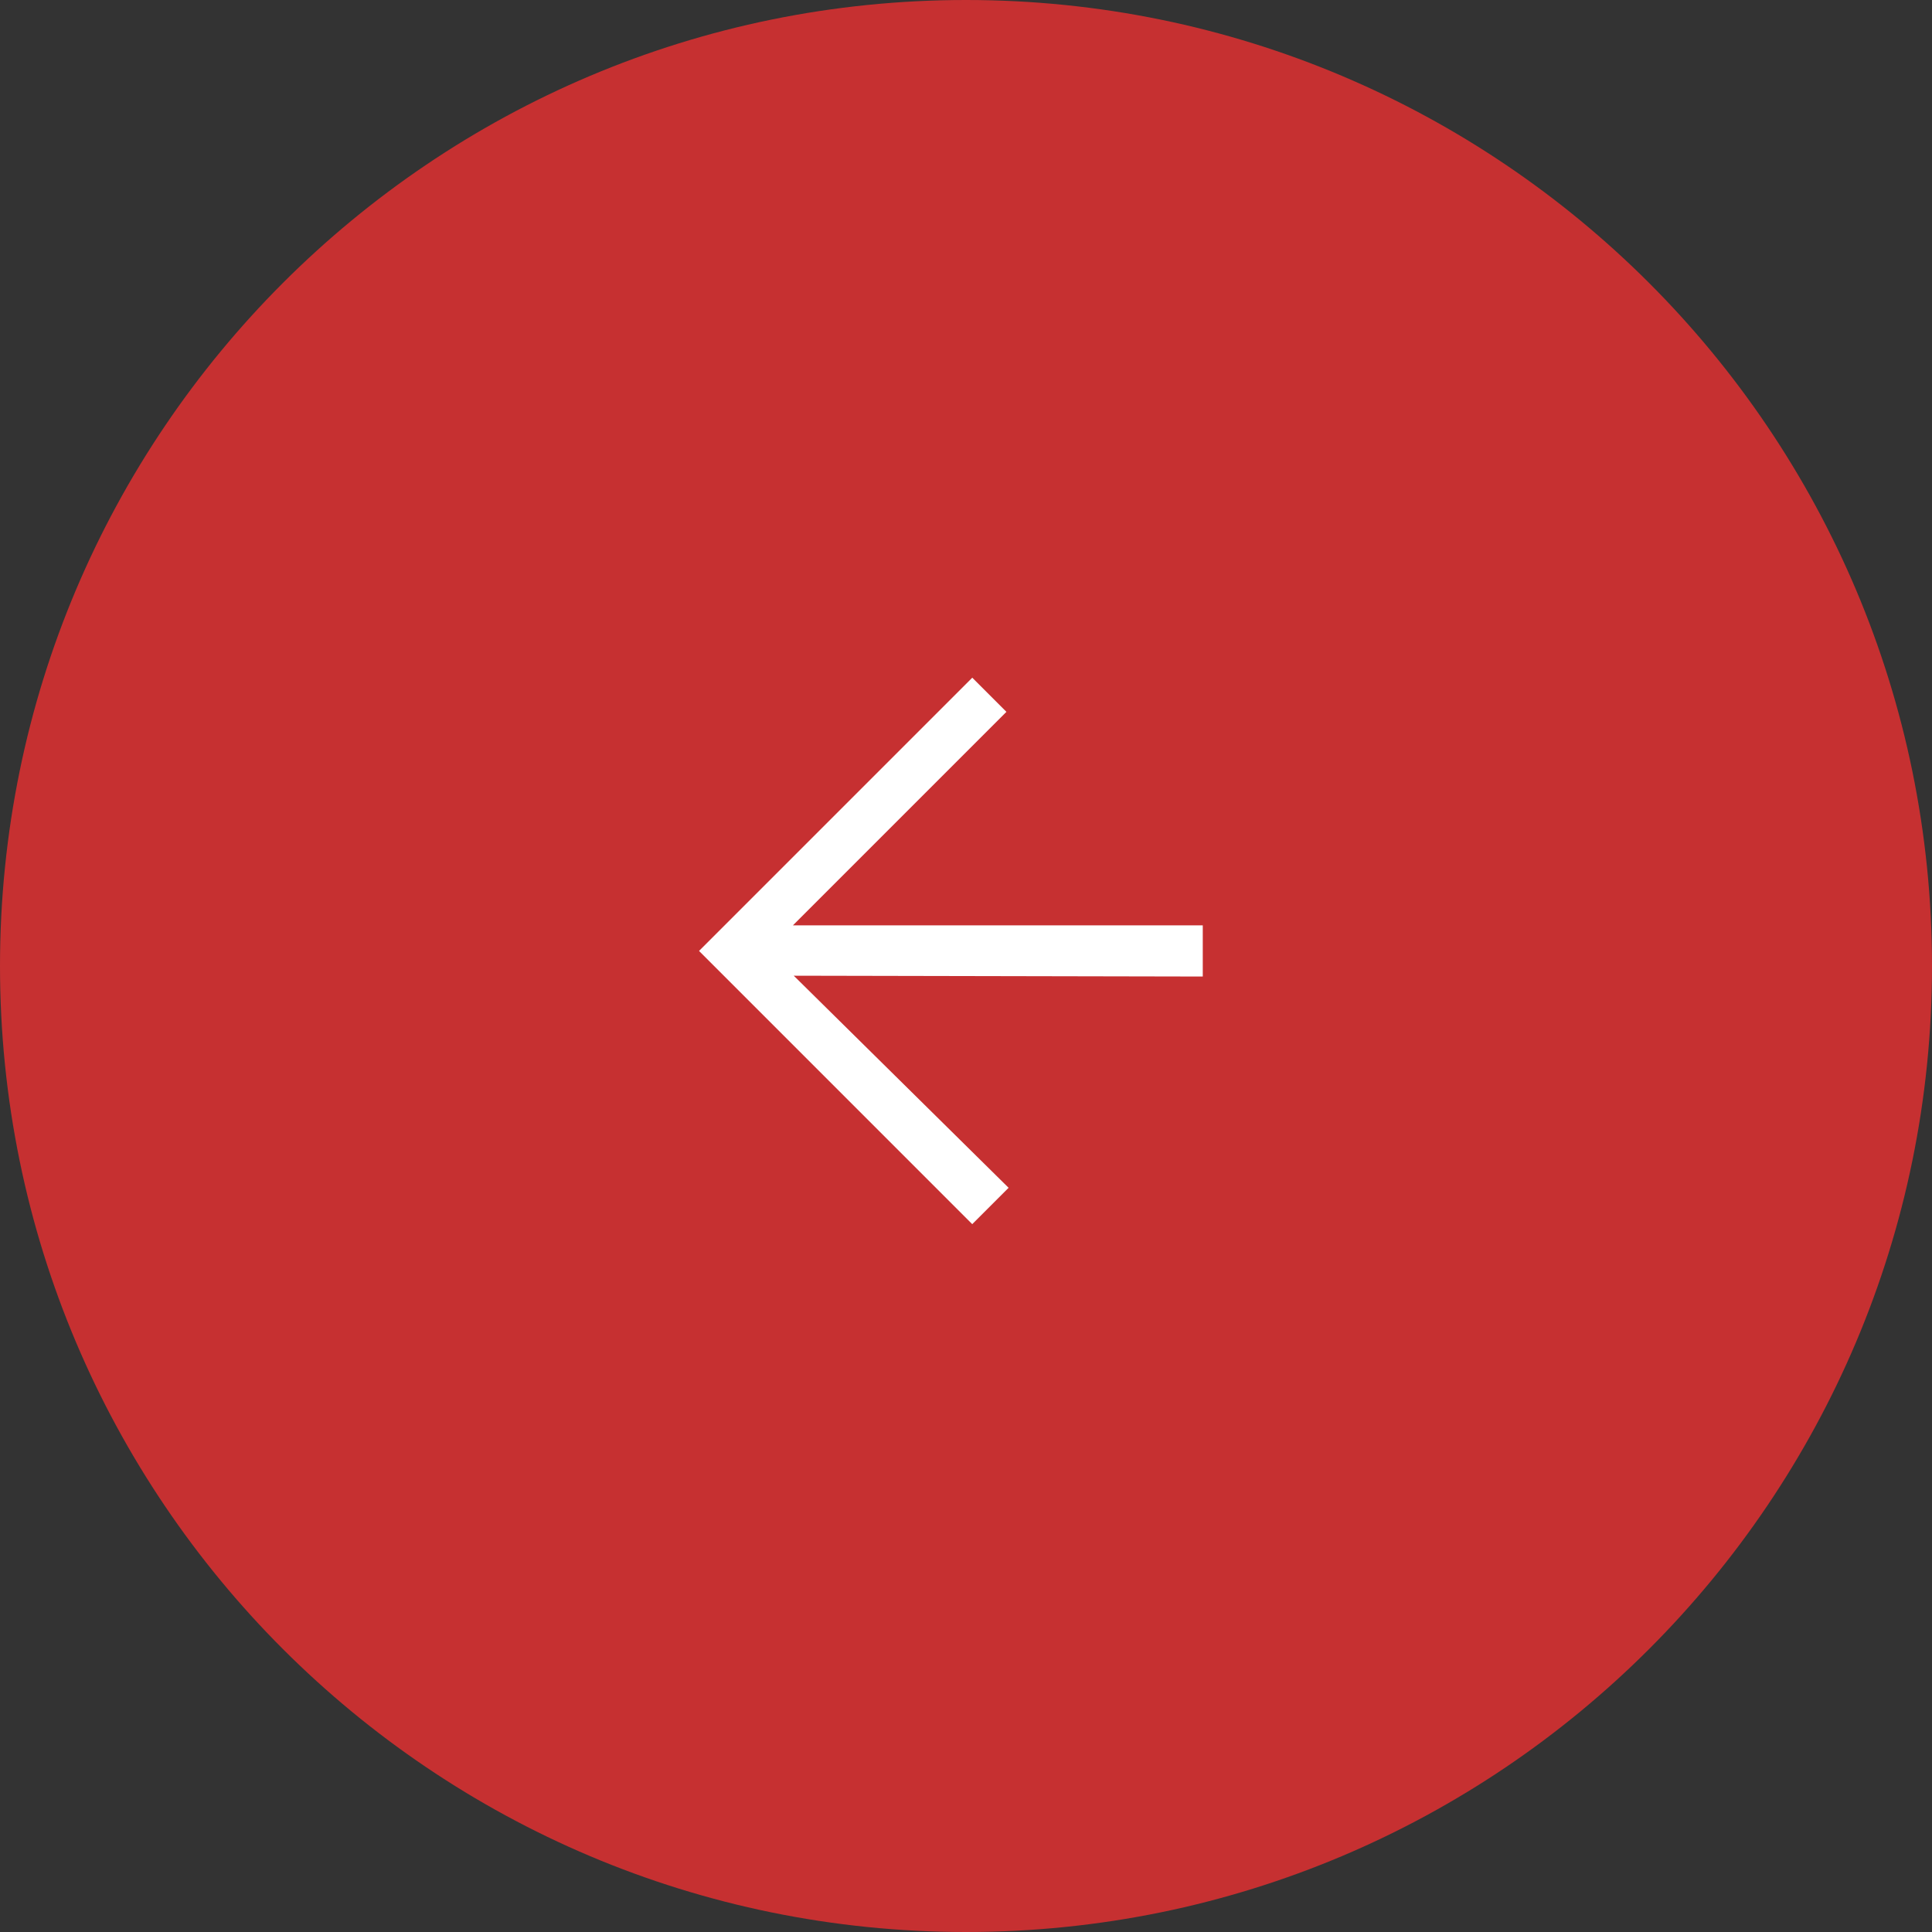 <svg width="40" height="40" viewBox="0 0 40 40" fill="none" xmlns="http://www.w3.org/2000/svg">
<rect x="0" y="0" width="40" height="40" fill="#333333" stroke="none"/>
<g clip-path="url(#clip0_8021_5886)">
<path d="M20 0C8.954 0 0 8.954 0 20C0 31.046 8.954 40 20 40C31.046 40 40 31.046 40 20C40 8.954 31.046 0 20 0Z" fill="#C63031"/>
<path d="M20.837 14.738L16.417 19.158H24.902L24.902 20.218L16.434 20.201L20.882 24.592L20.129 25.345L14.473 19.688L20.13 14.031L20.837 14.738Z" fill="white"/>
</g>
<defs>
<clipPath id="clip0_8021_5886">
<rect width="40" height="40" fill="white"/>
</clipPath>
</defs>
</svg>
